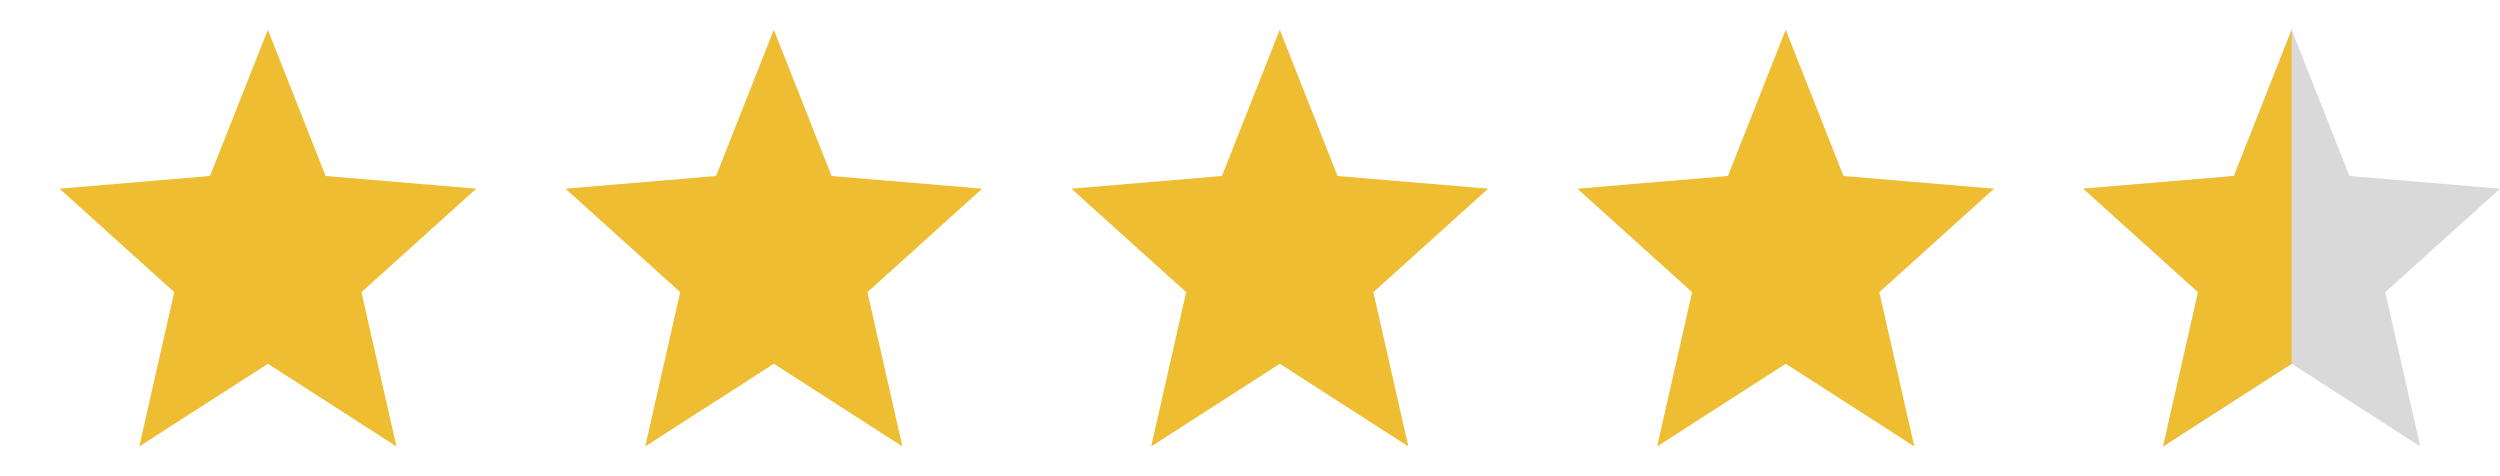 <svg width="84" height="16" fill="none" xmlns="http://www.w3.org/2000/svg"><path d="M9 1l1.811 4.584.13.329.34.029L16 6.34l-3.6 3.247-.255.229.077.34L13.32 15l-4.027-2.59L9 12.223l-.293.189L4.68 15l1.098-4.844.077-.34-.255-.23L2 6.34l4.718-.398.34-.03.13-.328L9 1zM26 1l1.811 4.584.13.329.34.029L33 6.34l-3.6 3.247-.255.229.077.34L30.32 15l-4.027-2.59-.293-.188-.293.189L21.68 15l1.098-4.844.077-.34-.255-.23L19 6.34l4.718-.398.341-.03.13-.328L26 1zM43 1l1.811 4.584.13.329.34.029L50 6.34l-3.6 3.247-.255.229.077.34L47.32 15l-4.027-2.59-.293-.188-.293.189L38.68 15l1.098-4.844.077-.34-.255-.23L36 6.34l4.718-.398.34-.03.13-.328L43 1zM60 1l1.811 4.584.13.329.34.029L67 6.34l-3.6 3.247-.255.229.077.34L64.32 15l-4.027-2.59-.293-.188-.293.189L55.68 15l1.098-4.844.077-.34-.255-.23L53 6.34l4.718-.398.341-.03.13-.328L60 1z" fill="#EFBD31"/><path d="M77 1l1.811 4.584.13.329.34.029L84 6.34l-3.6 3.247-.255.229.077.34L81.32 15l-4.027-2.59-.293-.188-.293.189L72.68 15l1.098-4.844.077-.34-.255-.23L70 6.34l4.718-.398.341-.03.13-.328L77 1z" fill="#D9D9D9"/><path d="M76.707 12.41l.293-.188V1L75.19 5.584l-.13.329-.34.029L70 6.34l3.6 3.247.255.229-.077.34L72.68 15l4.027-2.59z" fill="#EFBD31"/></svg>